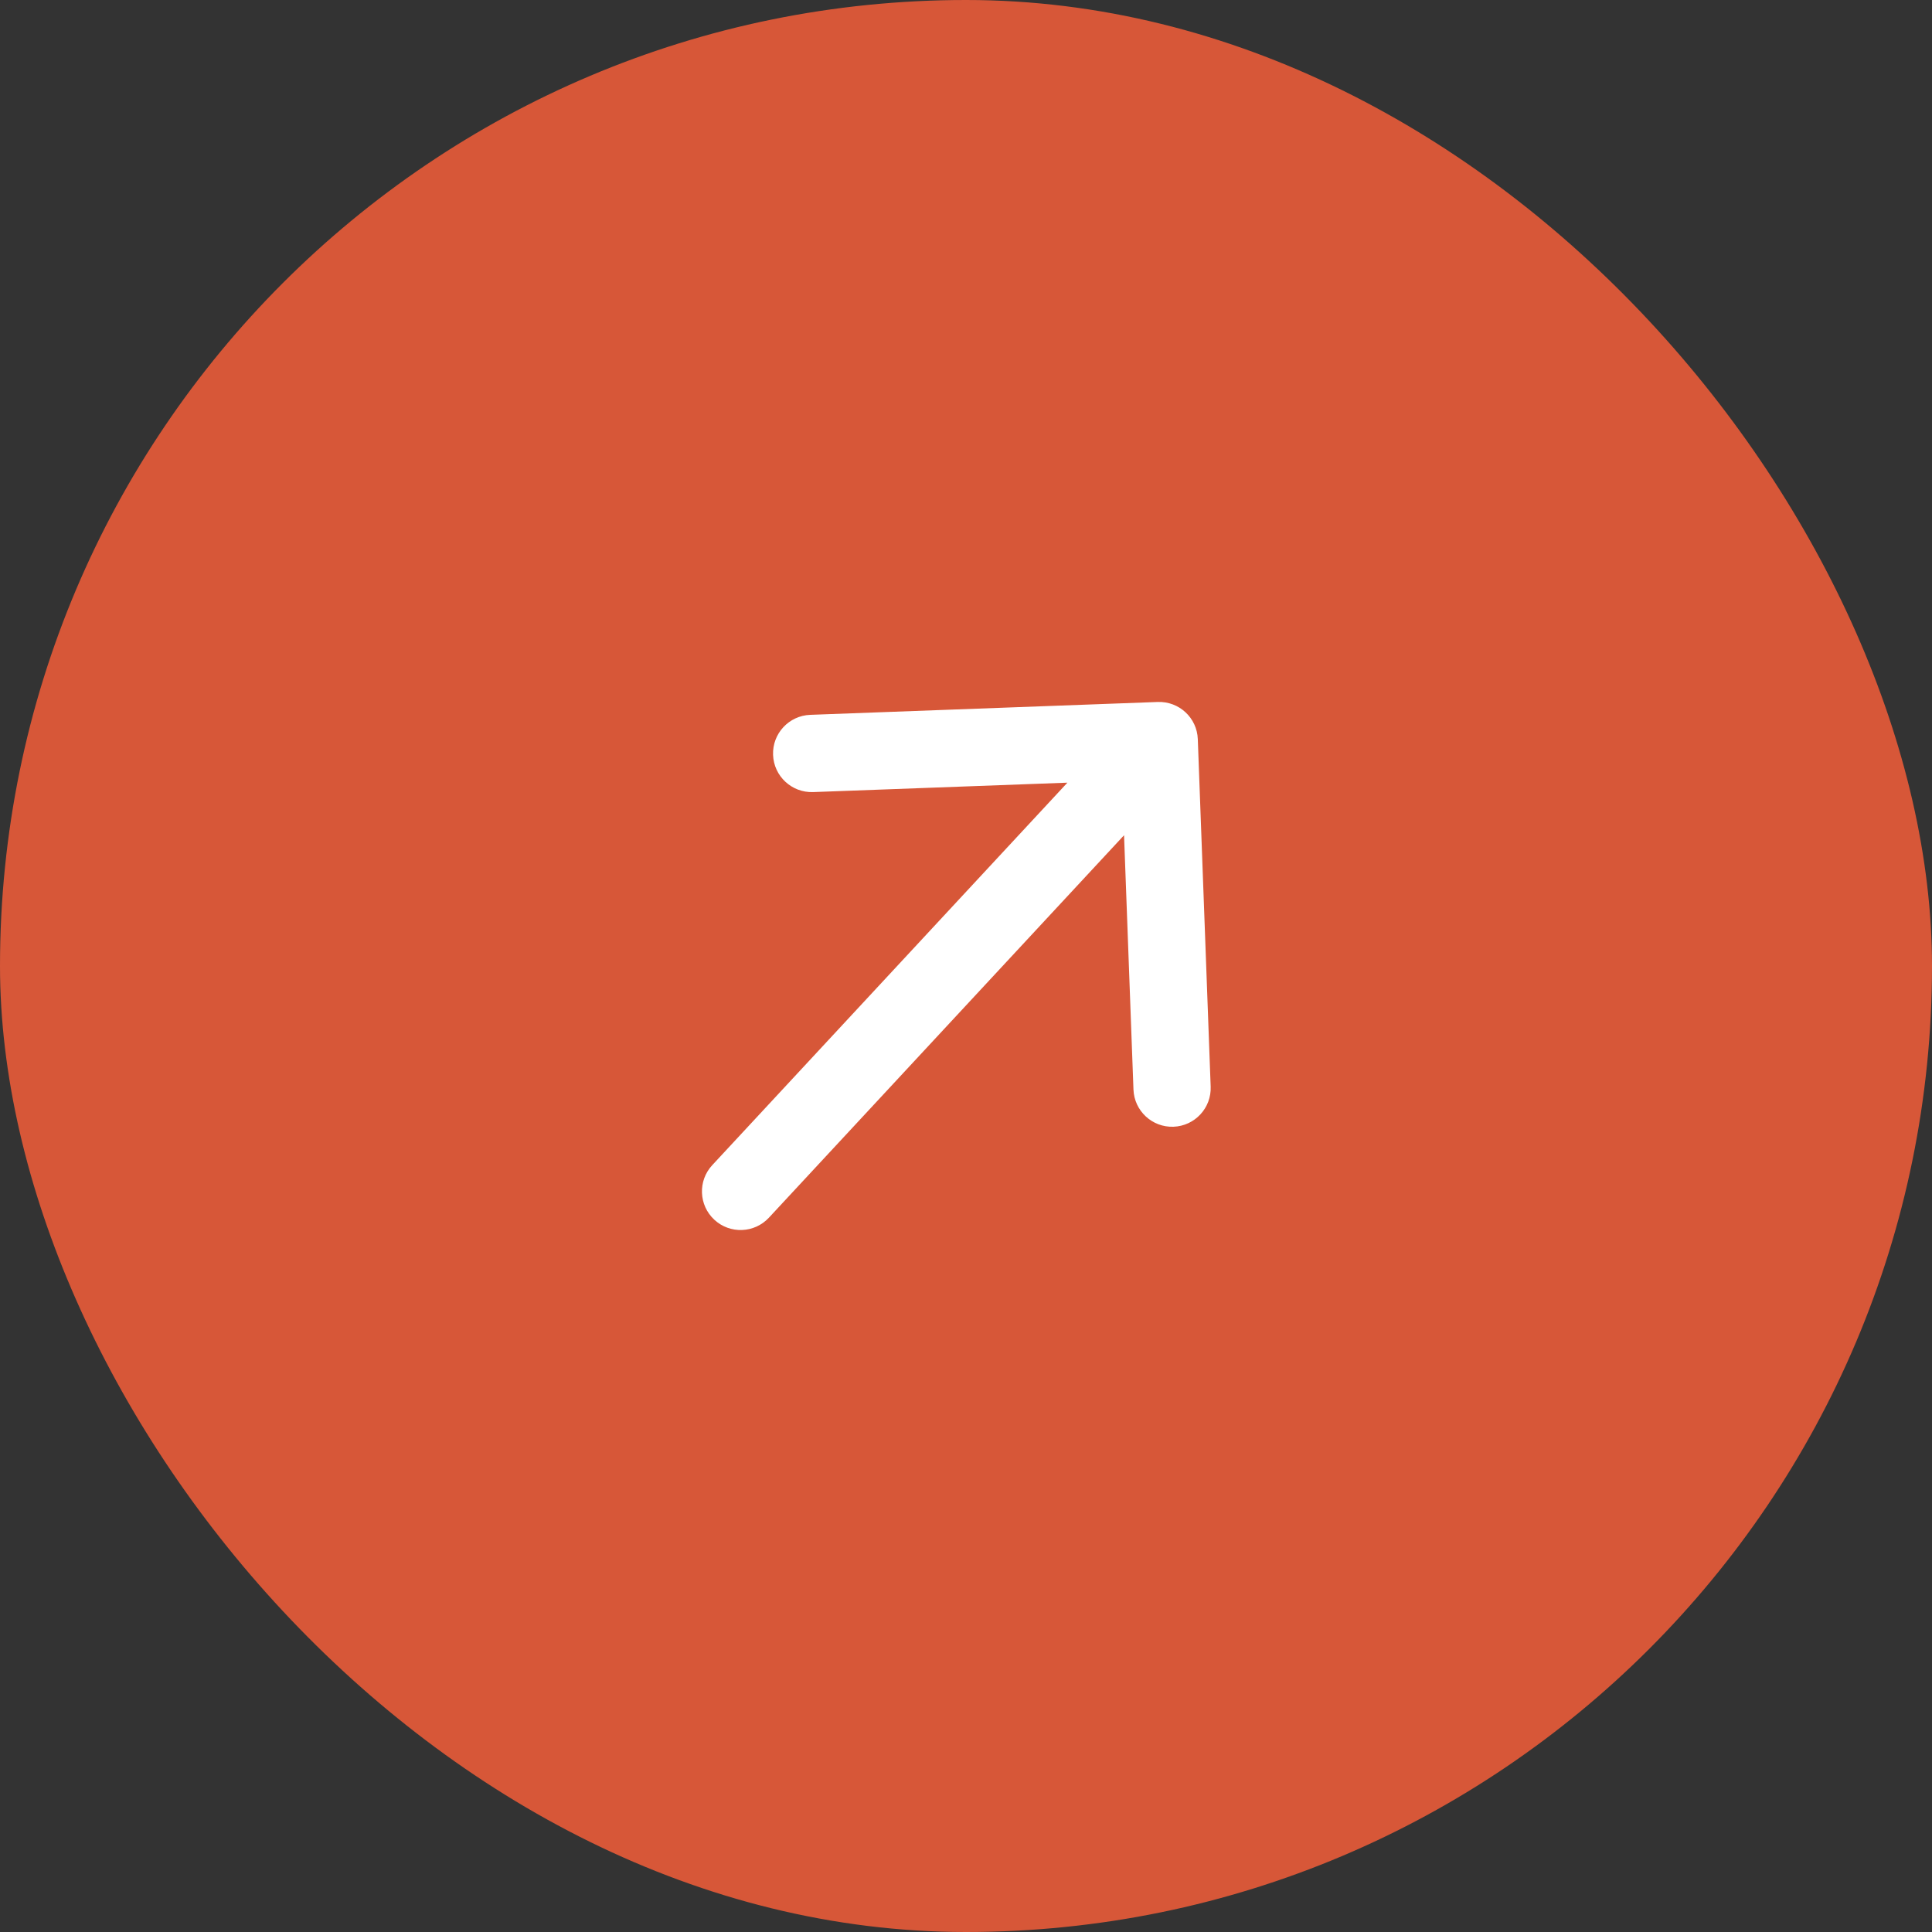 <?xml version="1.0" encoding="UTF-8"?> <svg xmlns="http://www.w3.org/2000/svg" width="50" height="50" viewBox="0 0 50 50" fill="none"><rect x="0" y="0" width="50" height="50" fill="#333333" stroke="none"/><rect width="50" height="50" rx="25" fill="#D75738"></rect><path d="M18.434 30.153C18.058 30.557 18.081 31.19 18.486 31.566C18.891 31.942 19.523 31.918 19.899 31.514L18.434 30.153ZM30.999 19.129C30.979 18.577 30.515 18.147 29.963 18.167L20.969 18.5C20.417 18.521 19.986 18.985 20.007 19.537C20.027 20.088 20.491 20.519 21.043 20.499L29.038 20.203L29.334 28.197C29.354 28.749 29.818 29.18 30.37 29.16C30.922 29.139 31.353 28.675 31.332 28.123L30.999 19.129ZM19.899 31.514L30.733 19.847L29.267 18.486L18.434 30.153L19.899 31.514Z" fill="white"></path></svg> 